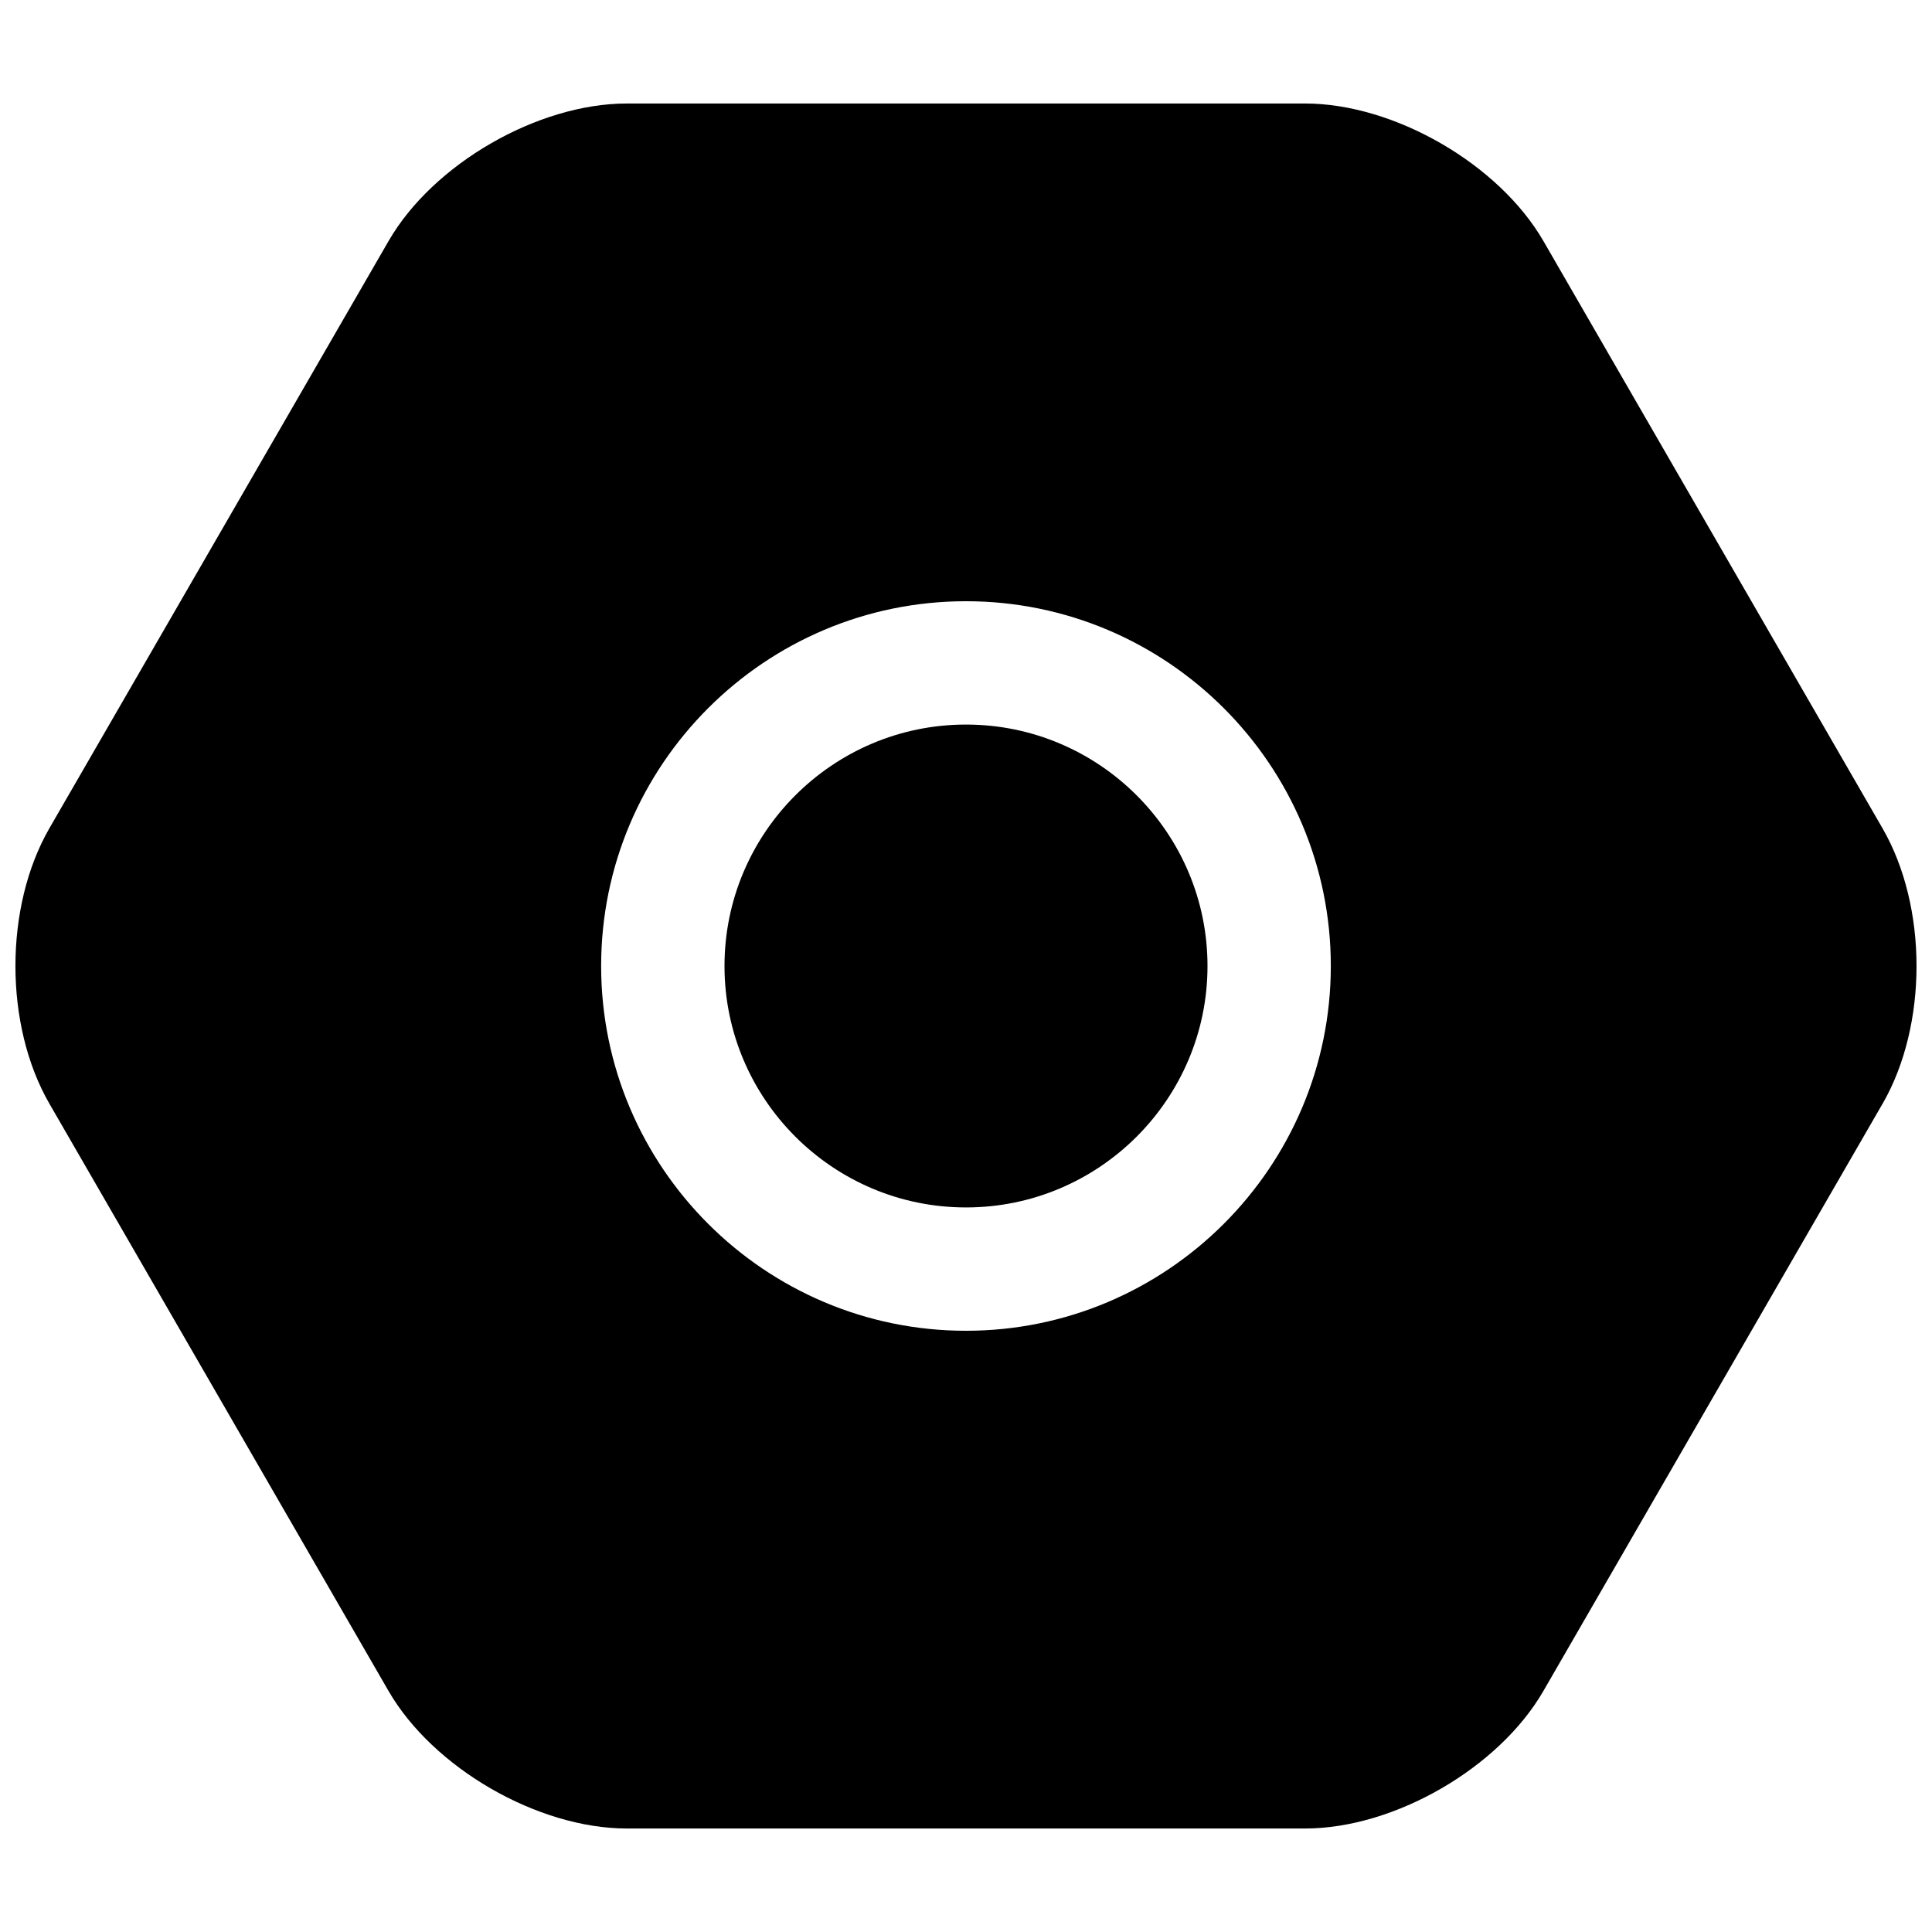 <?xml version="1.0" encoding="UTF-8"?>
<!-- Uploaded to: ICON Repo, www.svgrepo.com, Generator: ICON Repo Mixer Tools -->
<svg width="800px" height="800px" version="1.1" viewBox="144 144 512 512" xmlns="http://www.w3.org/2000/svg">
 <defs>
  <clipPath id="a">
   <path d="m148.09 171h503.81v458h-503.81z"/>
  </clipPath>
 </defs>
 <g clip-path="url(#a)">
  <path d="m464 400c0 35.281-28.719 63.984-64 63.984-35.285-0.004-64-28.703-64-63.984s28.719-63.984 64-63.984 64 28.699 64 63.984zm178.91 36.477-89.883 155.63c-11.793 20.453-39.551 36.465-63.164 36.465h-179.73c-23.617 0-51.371-16.027-63.18-36.465l-89.867-155.63c-11.996-20.797-11.996-52.16 0-72.973l89.879-155.61c11.793-20.453 39.551-36.465 63.164-36.465h179.72c23.617 0 51.371 16.027 63.18 36.465l89.867 155.63c12 20.797 12 52.16 0.02 72.957zm-146.23-36.477c0-53.293-43.375-96.668-96.684-96.668-53.312-0.004-96.688 43.371-96.688 96.668 0 53.293 43.375 96.668 96.684 96.668 53.312 0 96.688-43.375 96.688-96.668z"/>
 </g>
</svg>